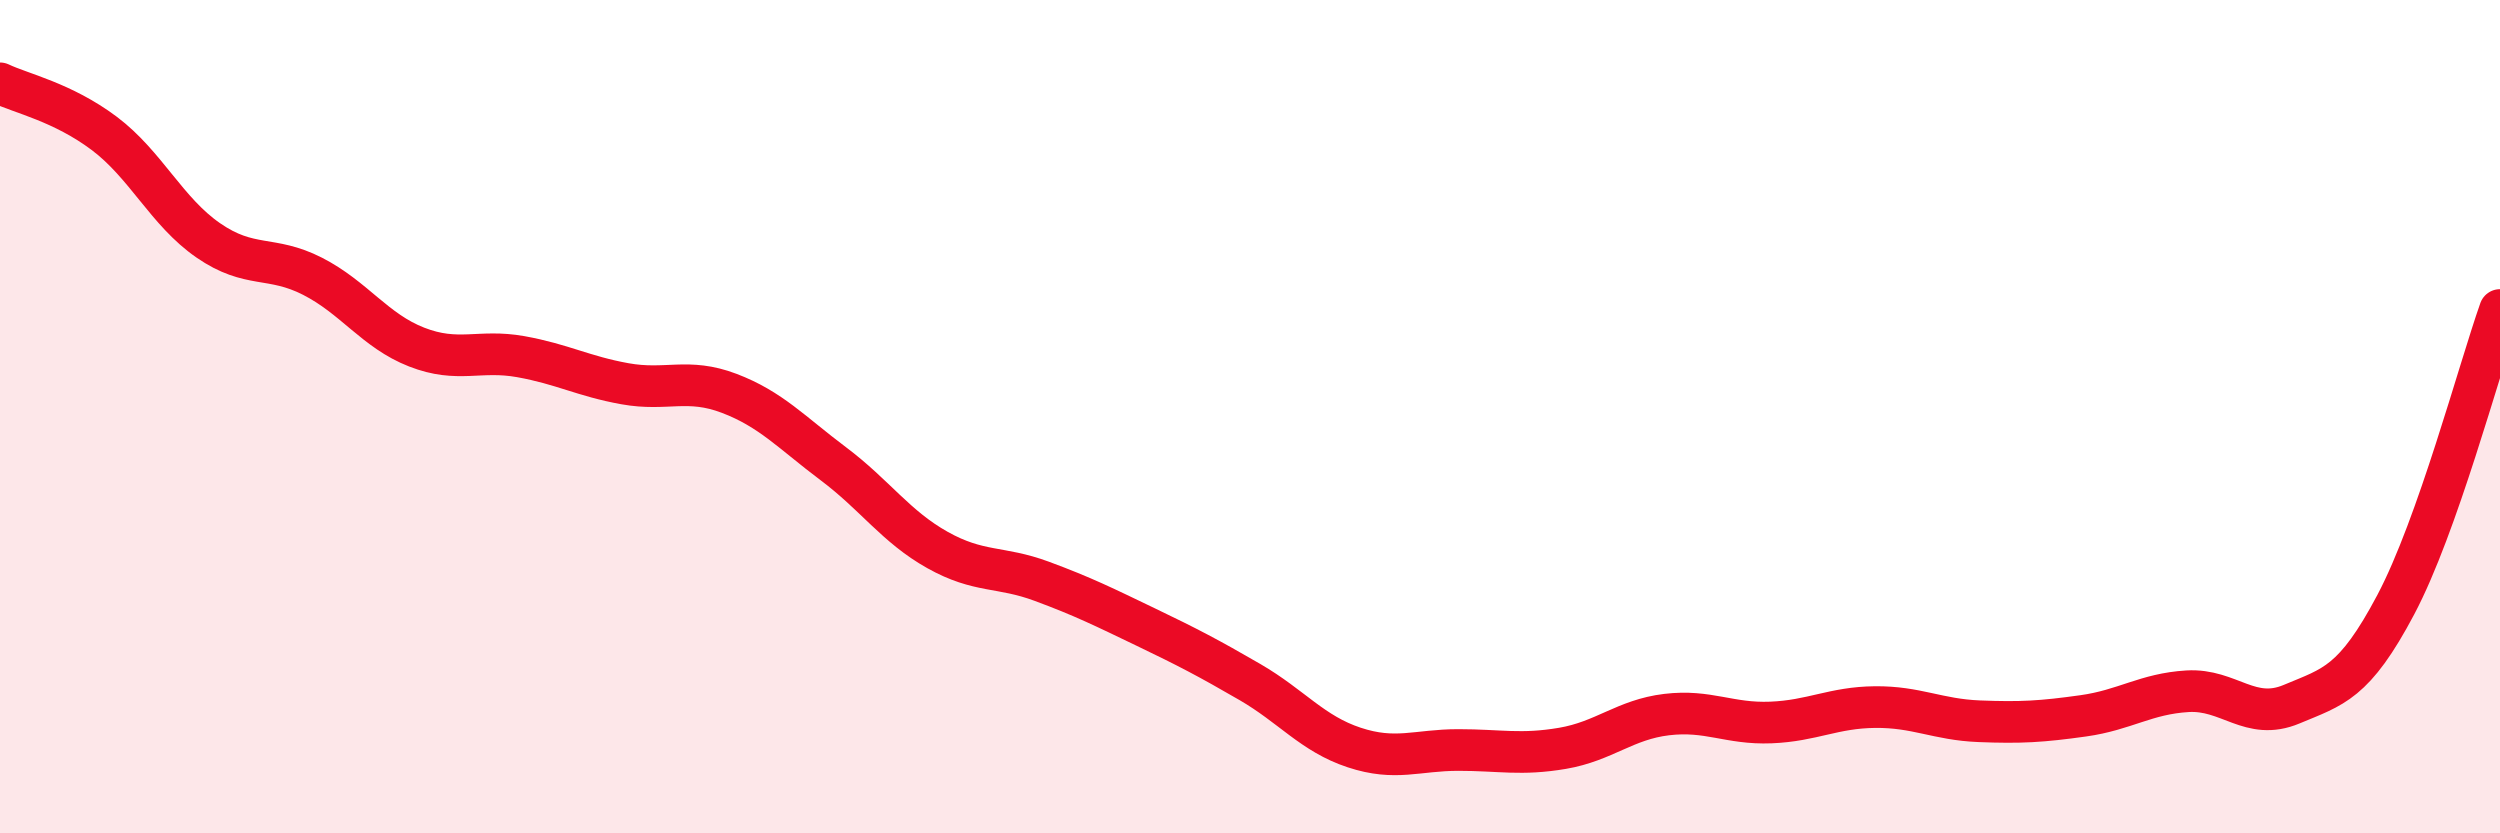 
    <svg width="60" height="20" viewBox="0 0 60 20" xmlns="http://www.w3.org/2000/svg">
      <path
        d="M 0,2 C 0.5,2.24 1.5,2.45 2.5,3.2 C 3.5,3.95 4,5.08 5,5.77 C 6,6.46 6.5,6.12 7.5,6.63 C 8.5,7.14 9,7.94 10,8.33 C 11,8.72 11.5,8.38 12.5,8.56 C 13.5,8.74 14,9.03 15,9.21 C 16,9.39 16.5,9.06 17.5,9.44 C 18.5,9.82 19,10.38 20,11.13 C 21,11.88 21.5,12.64 22.5,13.2 C 23.5,13.76 24,13.58 25,13.95 C 26,14.32 26.5,14.57 27.5,15.05 C 28.5,15.53 29,15.79 30,16.37 C 31,16.95 31.5,17.61 32.5,17.94 C 33.5,18.27 34,18 35,18 C 36,18 36.5,18.13 37.5,17.96 C 38.5,17.79 39,17.27 40,17.15 C 41,17.03 41.5,17.38 42.5,17.34 C 43.5,17.3 44,16.98 45,16.97 C 46,16.96 46.5,17.27 47.5,17.31 C 48.5,17.35 49,17.32 50,17.18 C 51,17.04 51.5,16.65 52.5,16.59 C 53.5,16.53 54,17.32 55,16.9 C 56,16.48 56.5,16.4 57.5,14.51 C 58.5,12.62 59.5,8.85 60,7.44L60 20L0 20Z"
        fill="#EB0A25"
        opacity="0.1"
        stroke-linecap="round"
        stroke-linejoin="round"
      />
      <path
        d="M 0,2 C 0.5,2.24 1.5,2.45 2.5,3.2 C 3.5,3.95 4,5.08 5,5.77 C 6,6.46 6.5,6.12 7.5,6.63 C 8.5,7.14 9,7.94 10,8.33 C 11,8.72 11.5,8.38 12.5,8.56 C 13.5,8.74 14,9.03 15,9.21 C 16,9.39 16.5,9.06 17.5,9.44 C 18.5,9.82 19,10.38 20,11.13 C 21,11.88 21.5,12.64 22.5,13.2 C 23.5,13.76 24,13.58 25,13.95 C 26,14.32 26.5,14.57 27.5,15.05 C 28.5,15.53 29,15.79 30,16.37 C 31,16.95 31.5,17.61 32.5,17.94 C 33.5,18.27 34,18 35,18 C 36,18 36.5,18.13 37.5,17.96 C 38.5,17.79 39,17.27 40,17.15 C 41,17.03 41.5,17.38 42.5,17.34 C 43.5,17.3 44,16.98 45,16.97 C 46,16.96 46.5,17.27 47.5,17.31 C 48.5,17.35 49,17.32 50,17.18 C 51,17.04 51.5,16.65 52.5,16.59 C 53.5,16.53 54,17.32 55,16.9 C 56,16.48 56.5,16.4 57.5,14.51 C 58.5,12.62 59.5,8.85 60,7.44"
        stroke="#EB0A25"
        stroke-width="1"
        fill="none"
        stroke-linecap="round"
        stroke-linejoin="round"
      />
    </svg>
  